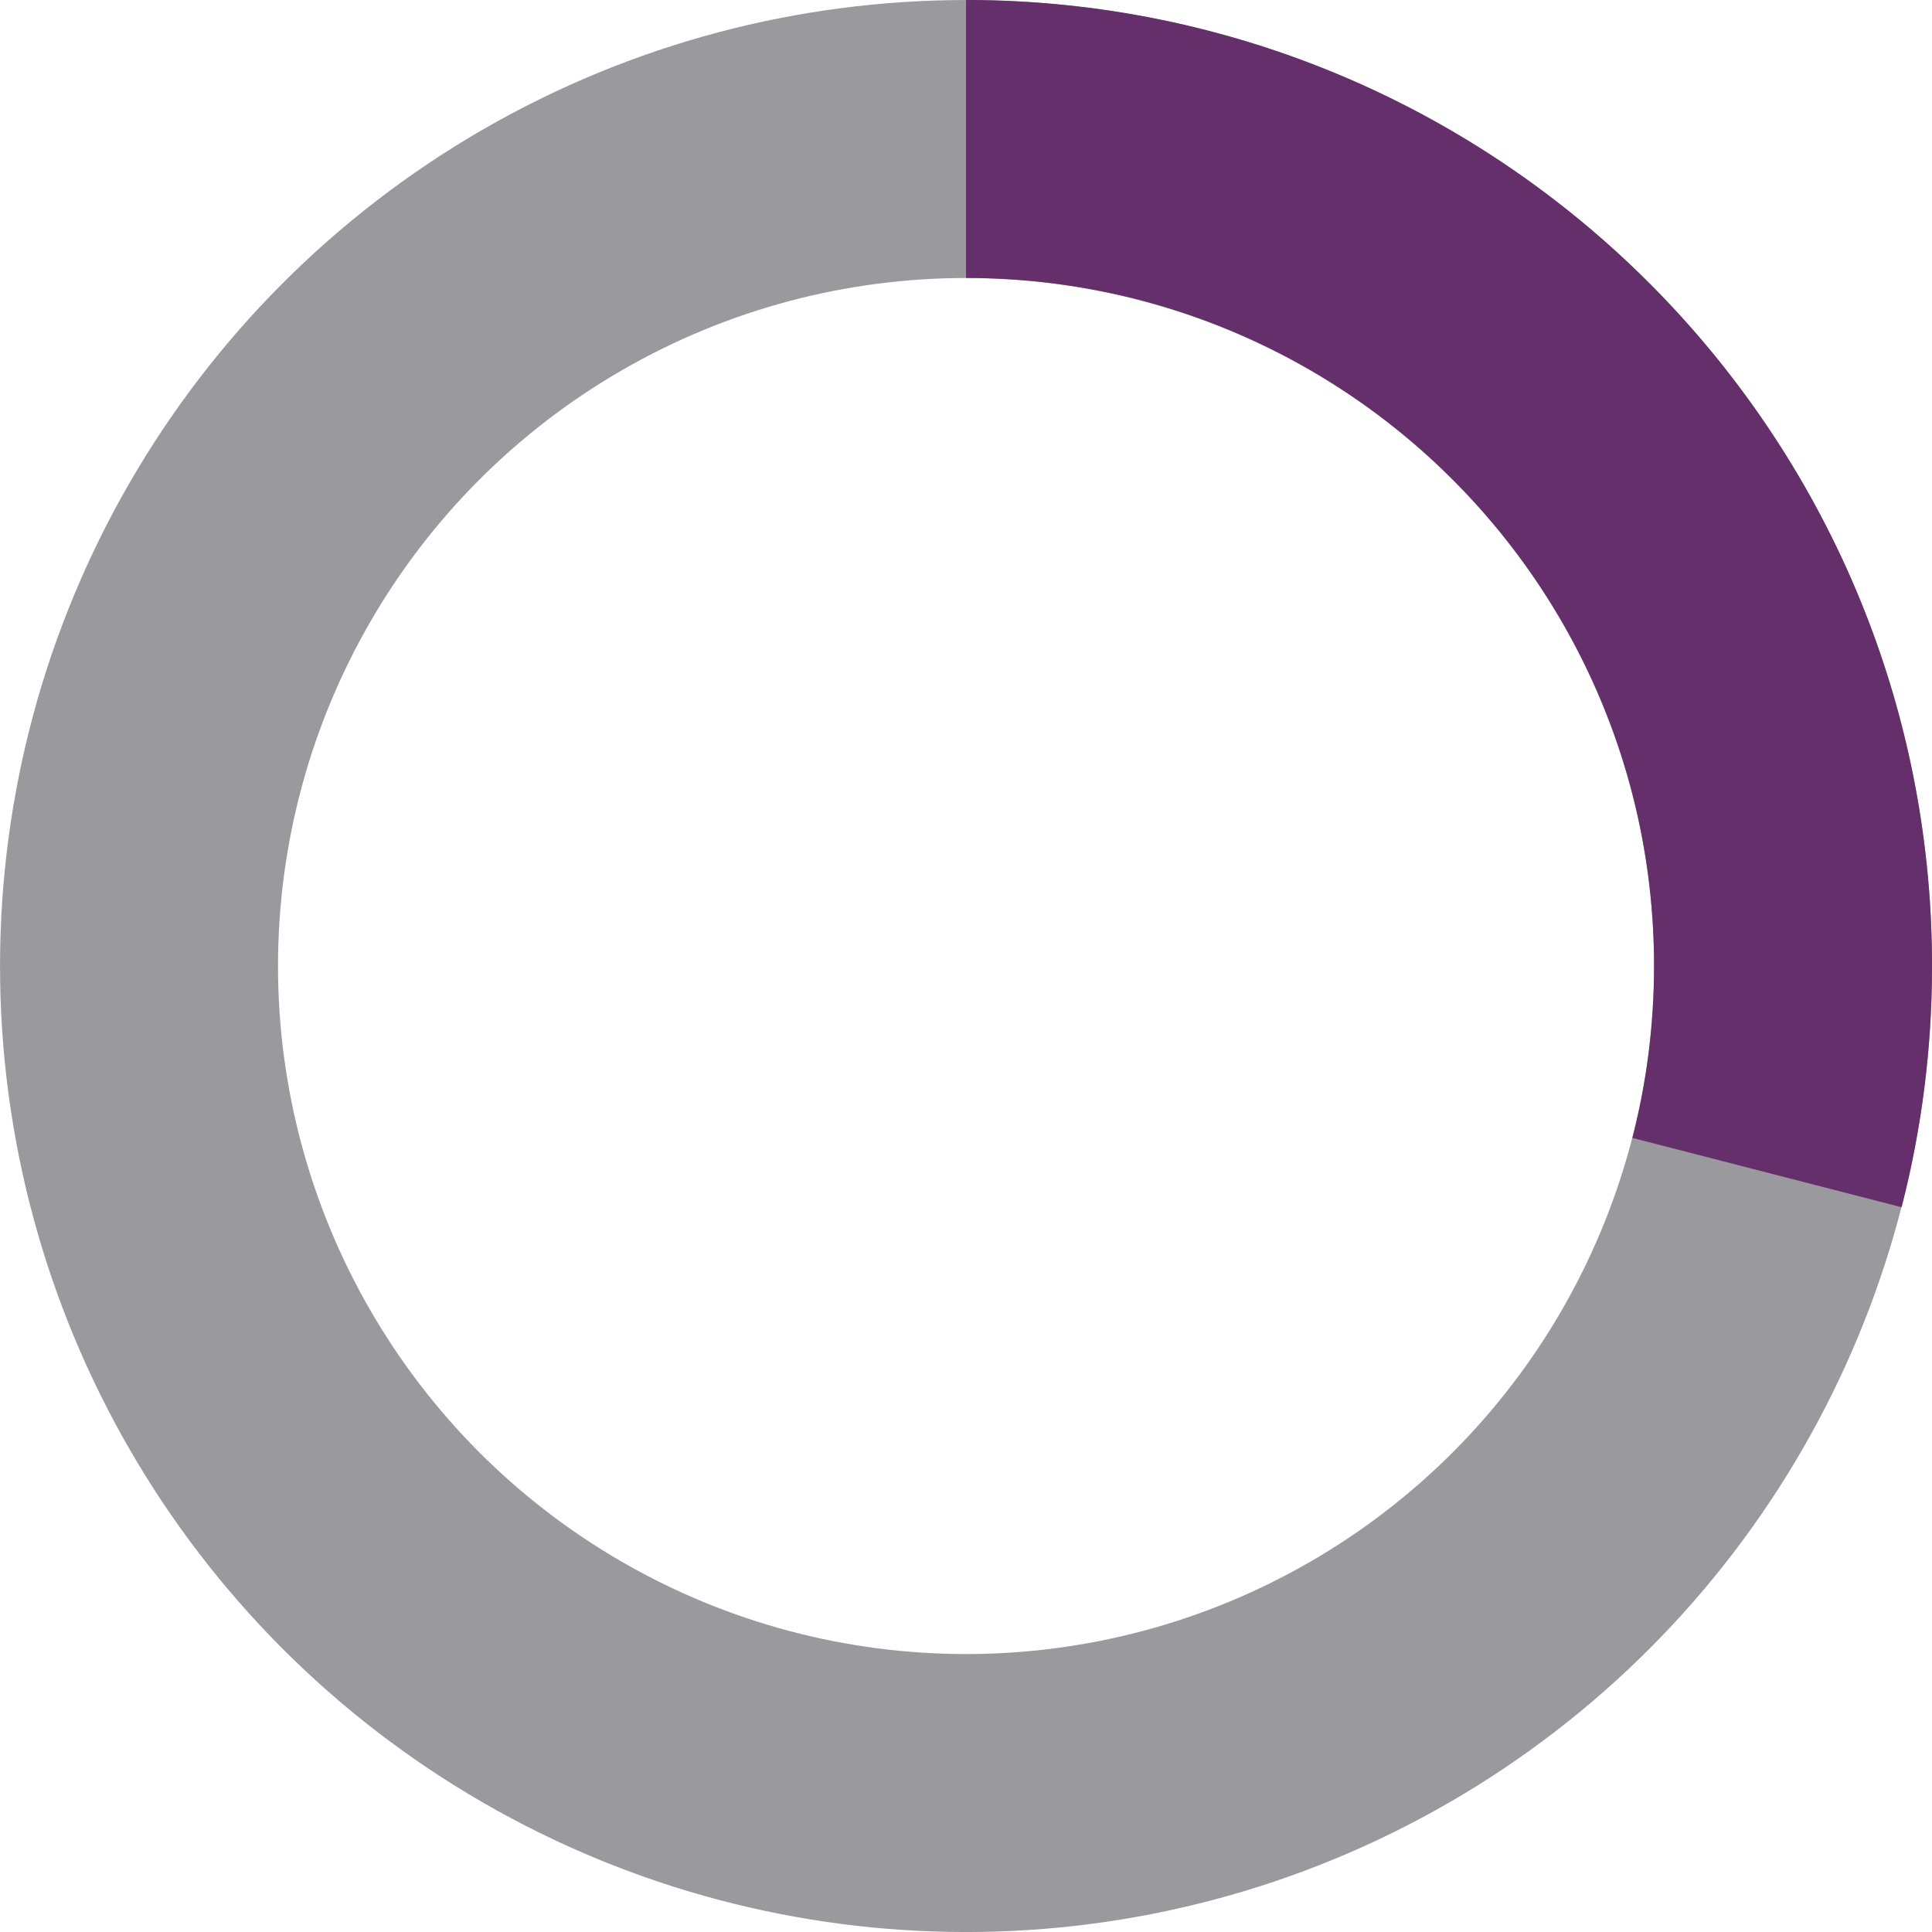 <?xml version="1.0" encoding="UTF-8"?><svg xmlns="http://www.w3.org/2000/svg" id="Layer_1641a11cfd1978" viewBox="0 0 320.47 320.47" aria-hidden="true" width="320px" height="320px"><defs><linearGradient class="cerosgradient" data-cerosgradient="true" id="CerosGradient_idc343d6c0a" gradientUnits="userSpaceOnUse" x1="50%" y1="100%" x2="50%" y2="0%"><stop offset="0%" stop-color="#d1d1d1"/><stop offset="100%" stop-color="#d1d1d1"/></linearGradient><linearGradient/><style>.cls-1-641a11cfd1978{stroke:#9a999e;}.cls-1-641a11cfd1978,.cls-2-641a11cfd1978{fill:none;stroke-miterlimit:10;stroke-width:46.11px;}.cls-2-641a11cfd1978{stroke:#652f6c;}</style></defs><circle class="cls-1-641a11cfd1978" cx="160.24" cy="160.24" r="137.18"/><path class="cls-2-641a11cfd1978" d="m160.24,23.05c75.76,0,137.18,61.42,137.18,137.18,0,11.83-1.5,23.32-4.32,34.27"/></svg>
